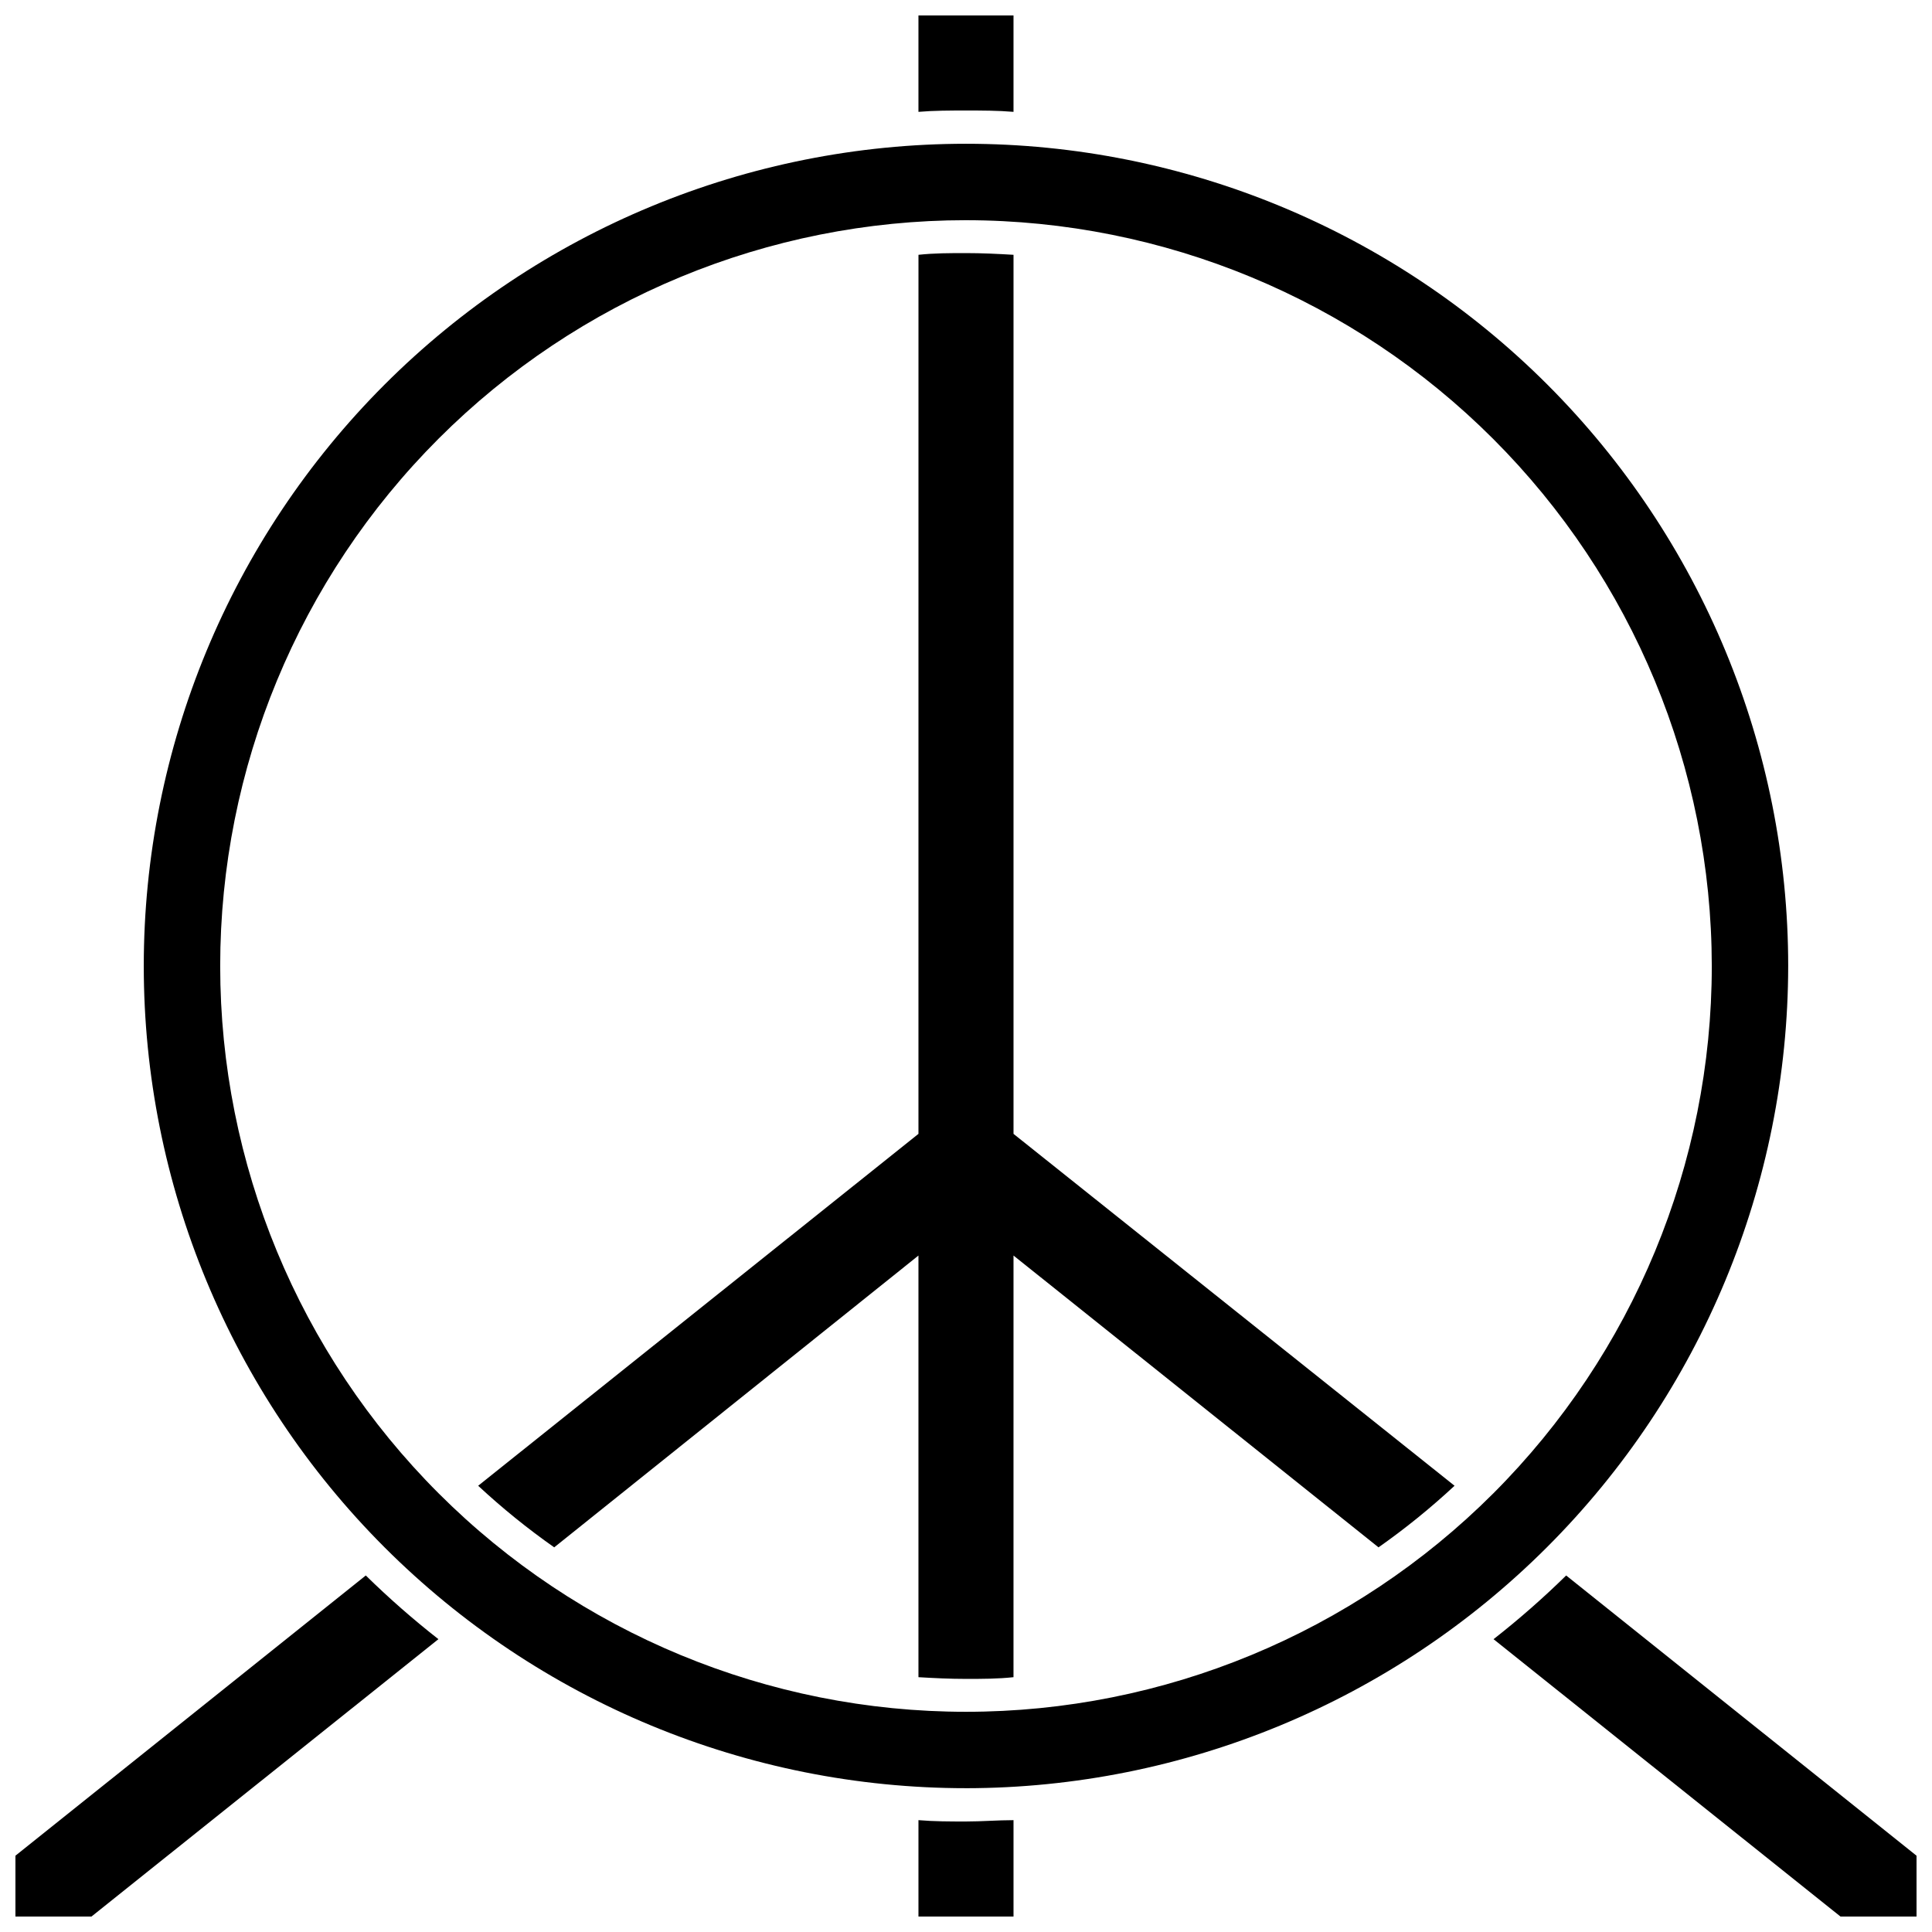 <?xml version="1.0" encoding="UTF-8"?>
<!-- Uploaded to: SVG Find, www.svgrepo.com, Generator: SVG Find Mixer Tools -->
<svg width="800px" height="800px" version="1.1" viewBox="144 144 512 512" xmlns="http://www.w3.org/2000/svg">
 <defs>
  <clipPath id="d">
   <path d="m387 148.09h26v25.906h-26z"/>
  </clipPath>
  <clipPath id="c">
   <path d="m387 626h26v25.902h-26z"/>
  </clipPath>
  <clipPath id="b">
   <path d="m148.09 561h112.91v90.902h-112.91z"/>
  </clipPath>
  <clipPath id="a">
   <path d="m539 561h112.9v90.902h-112.9z"/>
  </clipPath>
 </defs>
 <g clip-path="url(#d)">
  <path d="m412.59 173.64v-25.543h-25.191v25.543c4.184-0.352 8.363-0.352 12.598-0.352 4.231 0 8.414 0 12.594 0.352z"/>
 </g>
 <g clip-path="url(#c)">
  <path d="m387.4 626.36v25.543h25.191v-25.543c-4.18 0-8.363 0.352-12.594 0.352-4.234 0-8.414 0-12.598-0.352z"/>
 </g>
 <g clip-path="url(#b)">
  <path d="m148.09 635.78v16.121h20.152l91.945-73.504c-6.727-5.262-13.152-10.898-19.246-16.879z"/>
 </g>
 <g clip-path="url(#a)">
  <path d="m559.05 561.52c-6.094 5.981-12.52 11.617-19.246 16.879l91.945 73.504h20.152v-16.121z"/>
 </g>
 <path d="m270.72 537.74c6.336 5.894 13.07 11.352 20.152 16.324l96.527-77.332v111.74c4.18 0.25 8.363 0.453 12.594 0.453 4.231 0 8.414 0 12.594-0.453l0.004-111.74 96.73 77.332c7.082-4.973 13.816-10.43 20.152-16.324l-116.88-93.254v-232.96c-4.18-0.25-8.363-0.453-12.594-0.453s-8.414 0-12.594 0.453l-0.004 232.96z"/>
 <path d="m400 617.89c-57.793 0-113.21-22.957-154.08-63.82s-63.82-96.285-63.82-154.07c0-57.793 22.957-113.21 63.82-154.08s96.285-63.82 154.08-63.82c57.789 0 113.21 22.957 154.07 63.82s63.82 96.285 63.82 154.08c-0.066 57.77-23.043 113.15-63.895 154-40.848 40.852-96.23 63.828-154 63.895zm0-415.54v0.004c-52.422 0-102.69 20.82-139.76 57.887-37.066 37.066-57.887 87.336-57.887 139.76 0 52.418 20.82 102.69 57.887 139.75 37.066 37.066 87.336 57.891 139.76 57.891 52.418 0 102.69-20.824 139.75-57.891s57.891-87.336 57.891-139.75c-0.055-52.402-20.895-102.64-57.949-139.7-37.055-37.055-87.293-57.895-139.7-57.945z"/>
</svg>